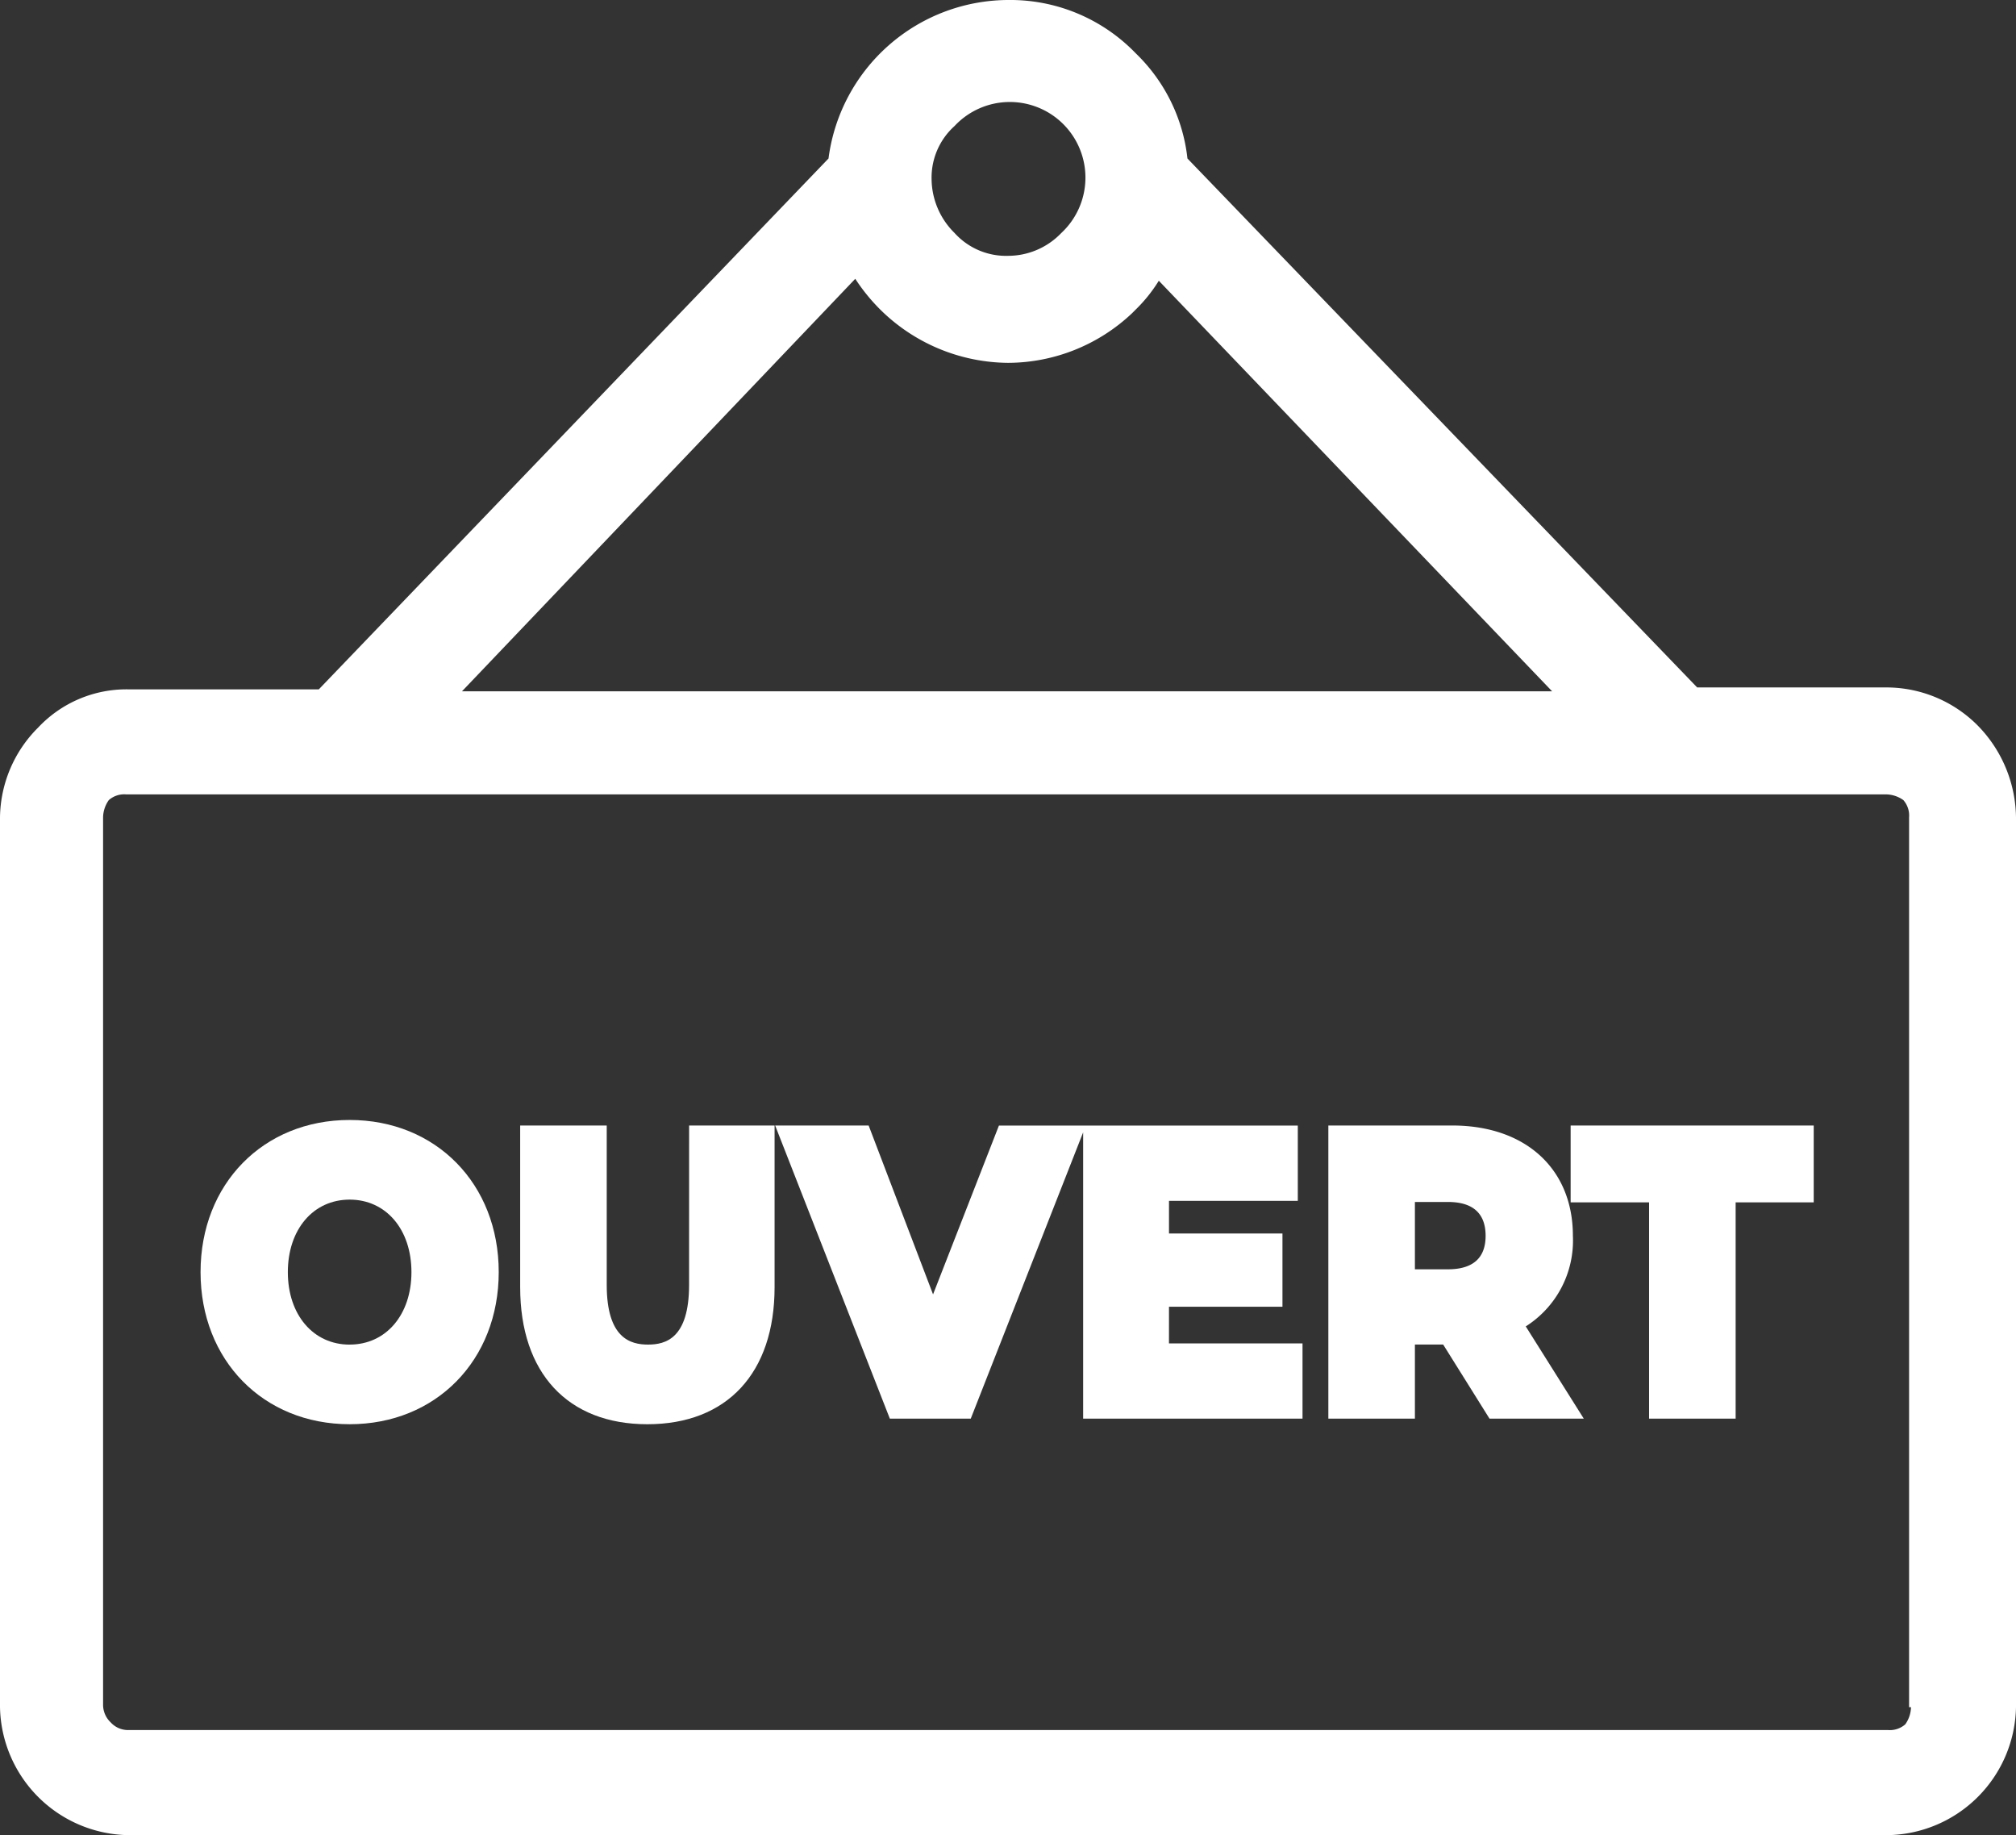 <svg id="Groupe_357" data-name="Groupe 357" xmlns="http://www.w3.org/2000/svg" width="137.724" height="125.334" viewBox="0 0 137.724 125.334">
  <rect x="0" y="0" width="137.724" height="125.334" fill="#333333" stroke="none"/>
  <path id="Tracé_467" data-name="Tracé 467" d="M179.916,113.56a8.8,8.8,0,0,0-6.13-2.608H160.744L125.921,74.825a11.758,11.758,0,0,0-3.521-7.173A11.906,11.906,0,0,0,113.662,64,12.421,12.421,0,0,0,101.4,74.825L66.58,111.082H53.538a8.275,8.275,0,0,0-6.13,2.608,8.8,8.8,0,0,0-2.608,6.13V180.6a8.911,8.911,0,0,0,8.738,8.738H173.786a8.911,8.911,0,0,0,8.738-8.738V119.82A9.109,9.109,0,0,0,179.916,113.56ZM110.01,72.608a5.165,5.165,0,1,1,7.3,7.3l-.13.13a5.039,5.039,0,0,1-3.521,1.435,4.736,4.736,0,0,1-3.652-1.565,5.23,5.23,0,0,1-1.565-3.652A4.736,4.736,0,0,1,110.01,72.608Zm-6.782,10.434A12.821,12.821,0,0,0,104.793,85a12.544,12.544,0,0,0,8.869,3.782,12.385,12.385,0,0,0,8.477-3.391l.261-.261a10.284,10.284,0,0,0,1.565-1.956l26.867,28.04H76.362ZM174.96,181.77a1.594,1.594,0,0,1-1.174.391H53.538a1.593,1.593,0,0,1-1.174-.522,1.653,1.653,0,0,1-.522-1.174V119.82a2.1,2.1,0,0,1,.391-1.174,1.594,1.594,0,0,1,1.174-.391H173.655a2.1,2.1,0,0,1,1.174.391,1.594,1.594,0,0,1,.391,1.174V180.6h.13A2.1,2.1,0,0,1,174.96,181.77Z" transform="translate(-44.8 -64)" fill="#fff"/>
  <path id="Tracé_468" data-name="Tracé 468" d="M97,298.6c-5.9,0-10.185,4.37-10.185,10.391S91.1,319.38,97,319.38s10.185-4.37,10.185-10.391S102.9,298.6,97,298.6Zm0,15.343c-2.485,0-4.222-2.036-4.222-4.951s1.736-4.952,4.222-4.952,4.222,2.036,4.222,4.952S99.483,313.941,97,313.941Z" transform="translate(-73.114 -222.107)" fill="#fff"/>
  <path id="Tracé_469" data-name="Tracé 469" d="M165.323,310.647c0,3.658-1.6,4.081-2.8,4.081s-2.826-.423-2.826-4.081V299.766h-5.913V310.81c0,5.859,3.248,9.358,8.69,9.358s8.69-3.5,8.69-9.358V299.766h-5.839Z" transform="translate(-118.248 -222.894)" fill="#fff"/>
  <path id="Tracé_470" data-name="Tracé 470" d="M234.118,312.142h7.752v-5h-7.752v-2.232h8.8v-5.14H222.5L218,311.3l-4.4-11.535h-6.387l7.835,20.021h5.528l7.678-19.554v19.554H243.24v-5.14h-9.123Z" transform="translate(-154.258 -222.894)" fill="#fff"/>
  <path id="Tracé_471" data-name="Tracé 471" d="M339.828,307.3c0-4.577-3.235-7.535-8.241-7.535h-8.465v20.021h5.913v-5.06h1.932l3.165,5.06h6.44l-3.964-6.3A6.939,6.939,0,0,0,339.828,307.3Zm-10.793-2.313h2.253c1.71,0,2.577.778,2.577,2.313,0,1.517-.867,2.286-2.577,2.286h-2.253Z" transform="translate(-232.375 -222.894)" fill="#fff"/>
  <path id="Tracé_472" data-name="Tracé 472" d="M373.886,305.015h5.359v14.772h5.913V305.015h5.334v-5.249H373.886Z" transform="translate(-266.587 -222.894)" fill="#fff"/>
</svg>
